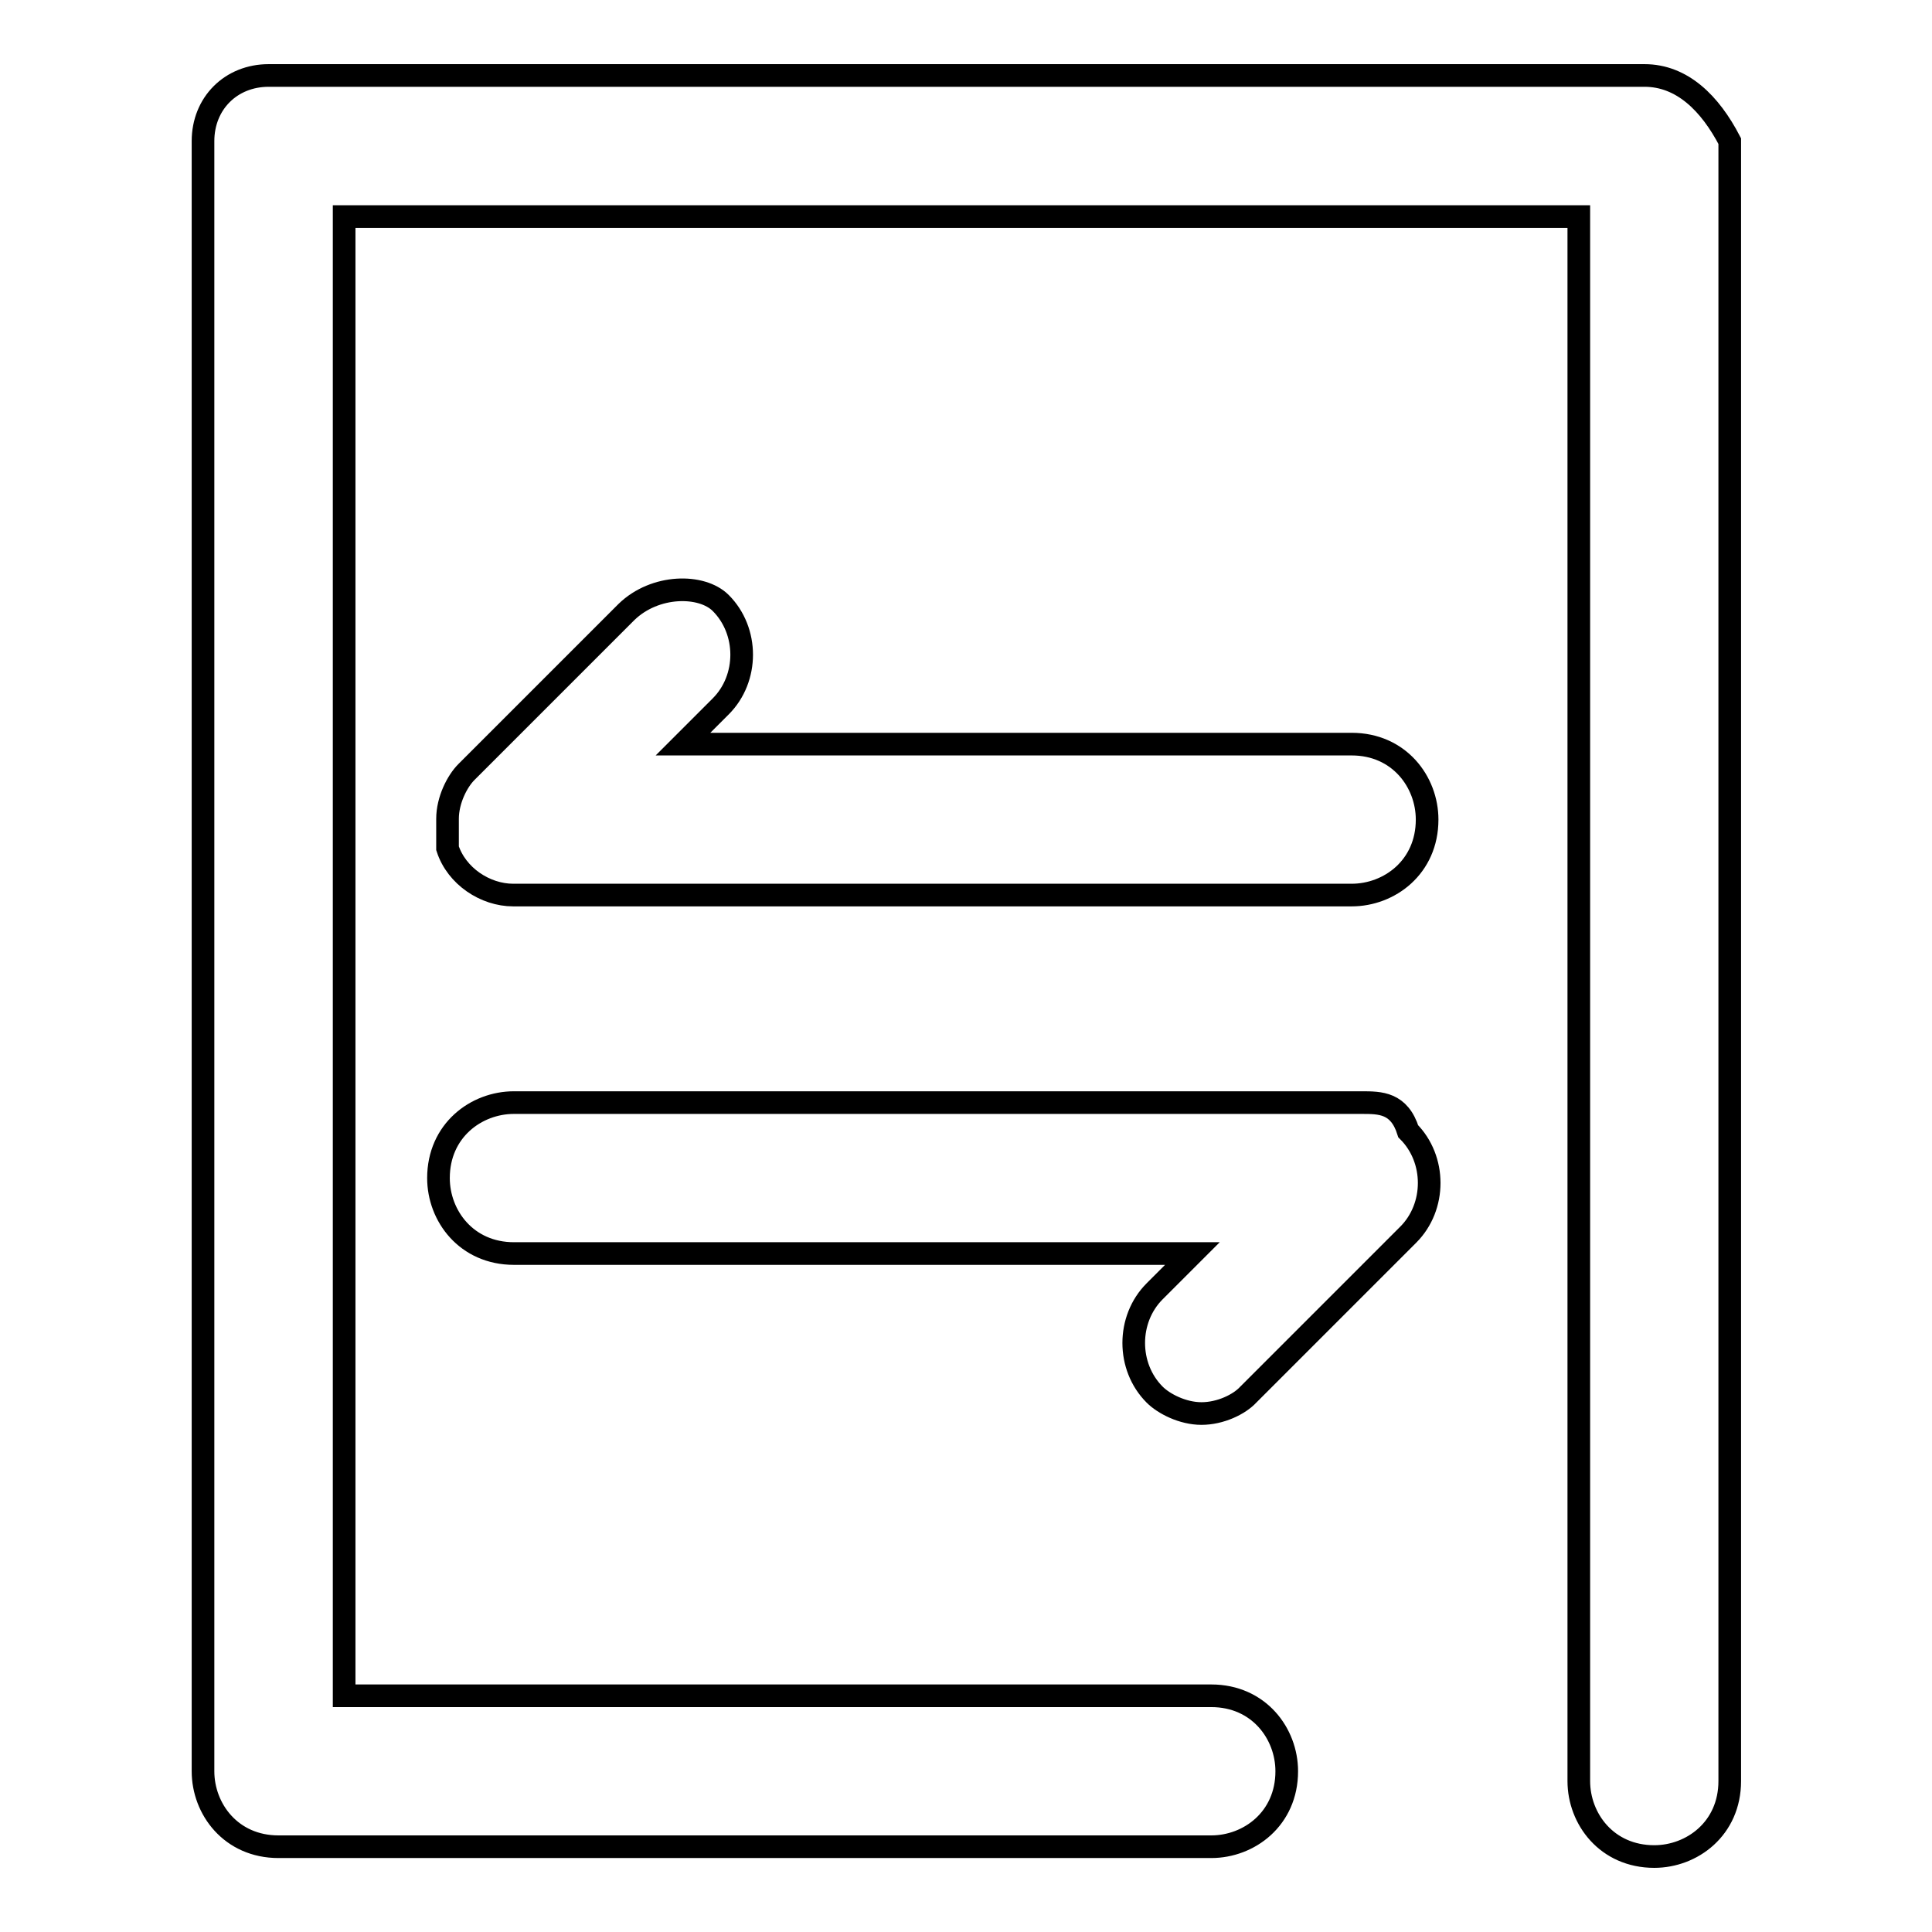 <?xml version="1.0" encoding="utf-8"?>
<!-- Svg Vector Icons : http://www.onlinewebfonts.com/icon -->
<!DOCTYPE svg PUBLIC "-//W3C//DTD SVG 1.1//EN" "http://www.w3.org/Graphics/SVG/1.1/DTD/svg11.dtd">
<svg version="1.1" xmlns="http://www.w3.org/2000/svg" xmlns:xlink="http://www.w3.org/1999/xlink" x="0px" y="0px" viewBox="0 0 256 256" enable-background="new 0 0 256 256" xml:space="preserve">
<g> <path stroke-width="3" fill-opacity="0" stroke="#000000"  d="M217.9,10H35.6c-5,0-8.7,3.7-8.7,8.7v216c0,5,3.7,10,10,10h123.6c5,0,10-3.7,10-10c0-5-3.7-10-10-10H45.6 v-196h163.6V236c0,5,3.7,10,10,10c5,0,10-3.7,10-10V18.7C226.6,13.7,222.9,10,217.9,10L217.9,10z"/> <path stroke-width="3" fill-opacity="0" stroke="#000000"  d="M59.3,112.4c1.2,3.7,5,6.2,8.7,6.2h111.1c5,0,10-3.7,10-10c0-5-3.7-10-10-10H90.5l5-5 c3.7-3.7,3.7-10,0-13.7c-2.5-2.5-8.7-2.5-12.5,1.2l-21.2,21.2c-1.2,1.2-2.5,3.7-2.5,6.2V112.4z M180.4,146.1H68.1 c-5,0-10,3.7-10,10c0,5,3.7,10,10,10H158l-5,5c-3.7,3.7-3.7,10,0,13.7c1.2,1.2,3.7,2.5,6.2,2.5c2.5,0,5-1.2,6.2-2.5l21.2-21.2 c3.7-3.7,3.7-10,0-13.7C185.4,146.1,182.9,146.1,180.4,146.1z"/></g>
</svg>